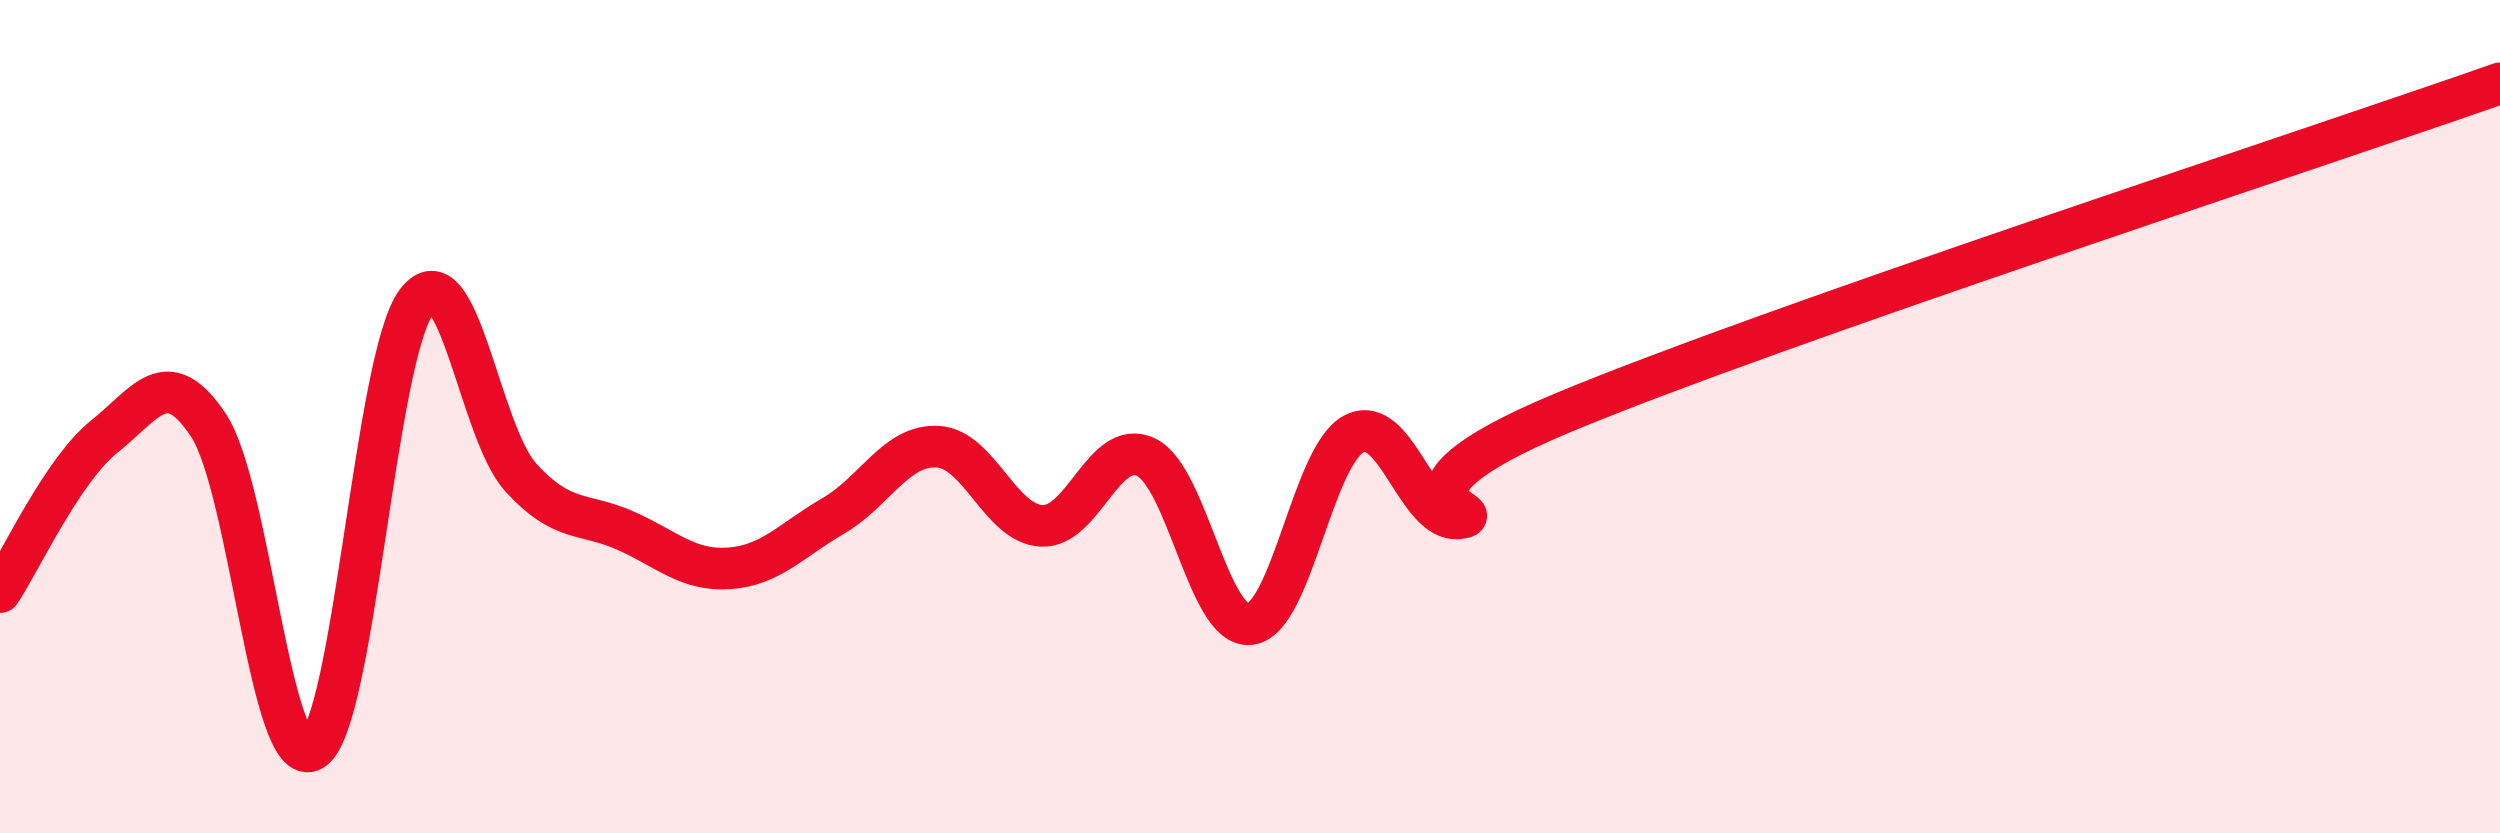 
    <svg width="60" height="20" viewBox="0 0 60 20" xmlns="http://www.w3.org/2000/svg">
      <path
        d="M 0,14.21 C 0.5,13.46 1.5,11.28 2.5,10.48 C 3.5,9.68 4,8.7 5,10.2 C 6,11.7 6.5,18.59 7.5,18 C 8.5,17.41 9,8.55 10,7.24 C 11,5.93 11.5,10.36 12.5,11.46 C 13.5,12.56 14,12.29 15,12.73 C 16,13.17 16.5,13.71 17.5,13.64 C 18.5,13.57 19,12.96 20,12.38 C 21,11.8 21.5,10.67 22.5,10.72 C 23.5,10.77 24,12.57 25,12.62 C 26,12.67 26.5,10.5 27.5,10.97 C 28.5,11.44 29,15.09 30,14.98 C 31,14.87 31.5,10.92 32.5,10.41 C 33.5,9.9 34,12.54 35,12.44 C 36,12.34 32.5,12 37.5,9.91 C 42.5,7.82 55.5,3.58 60,2L60 20L0 20Z"
        fill="#EB0A25"
        opacity="0.1"
        stroke-linecap="round"
        stroke-linejoin="round"
      />
      <path
        d="M 0,14.21 C 0.5,13.46 1.5,11.28 2.5,10.48 C 3.5,9.68 4,8.7 5,10.2 C 6,11.7 6.5,18.59 7.5,18 C 8.5,17.41 9,8.55 10,7.24 C 11,5.93 11.5,10.36 12.5,11.46 C 13.5,12.56 14,12.29 15,12.73 C 16,13.17 16.5,13.71 17.5,13.64 C 18.5,13.57 19,12.96 20,12.38 C 21,11.8 21.5,10.67 22.5,10.72 C 23.5,10.77 24,12.57 25,12.62 C 26,12.67 26.5,10.5 27.5,10.97 C 28.5,11.44 29,15.09 30,14.98 C 31,14.87 31.5,10.92 32.5,10.41 C 33.5,9.9 34,12.54 35,12.44 C 36,12.34 32.5,12 37.5,9.91 C 42.5,7.82 55.5,3.58 60,2"
        stroke="#EB0A25"
        stroke-width="1"
        fill="none"
        stroke-linecap="round"
        stroke-linejoin="round"
      />
    </svg>
  